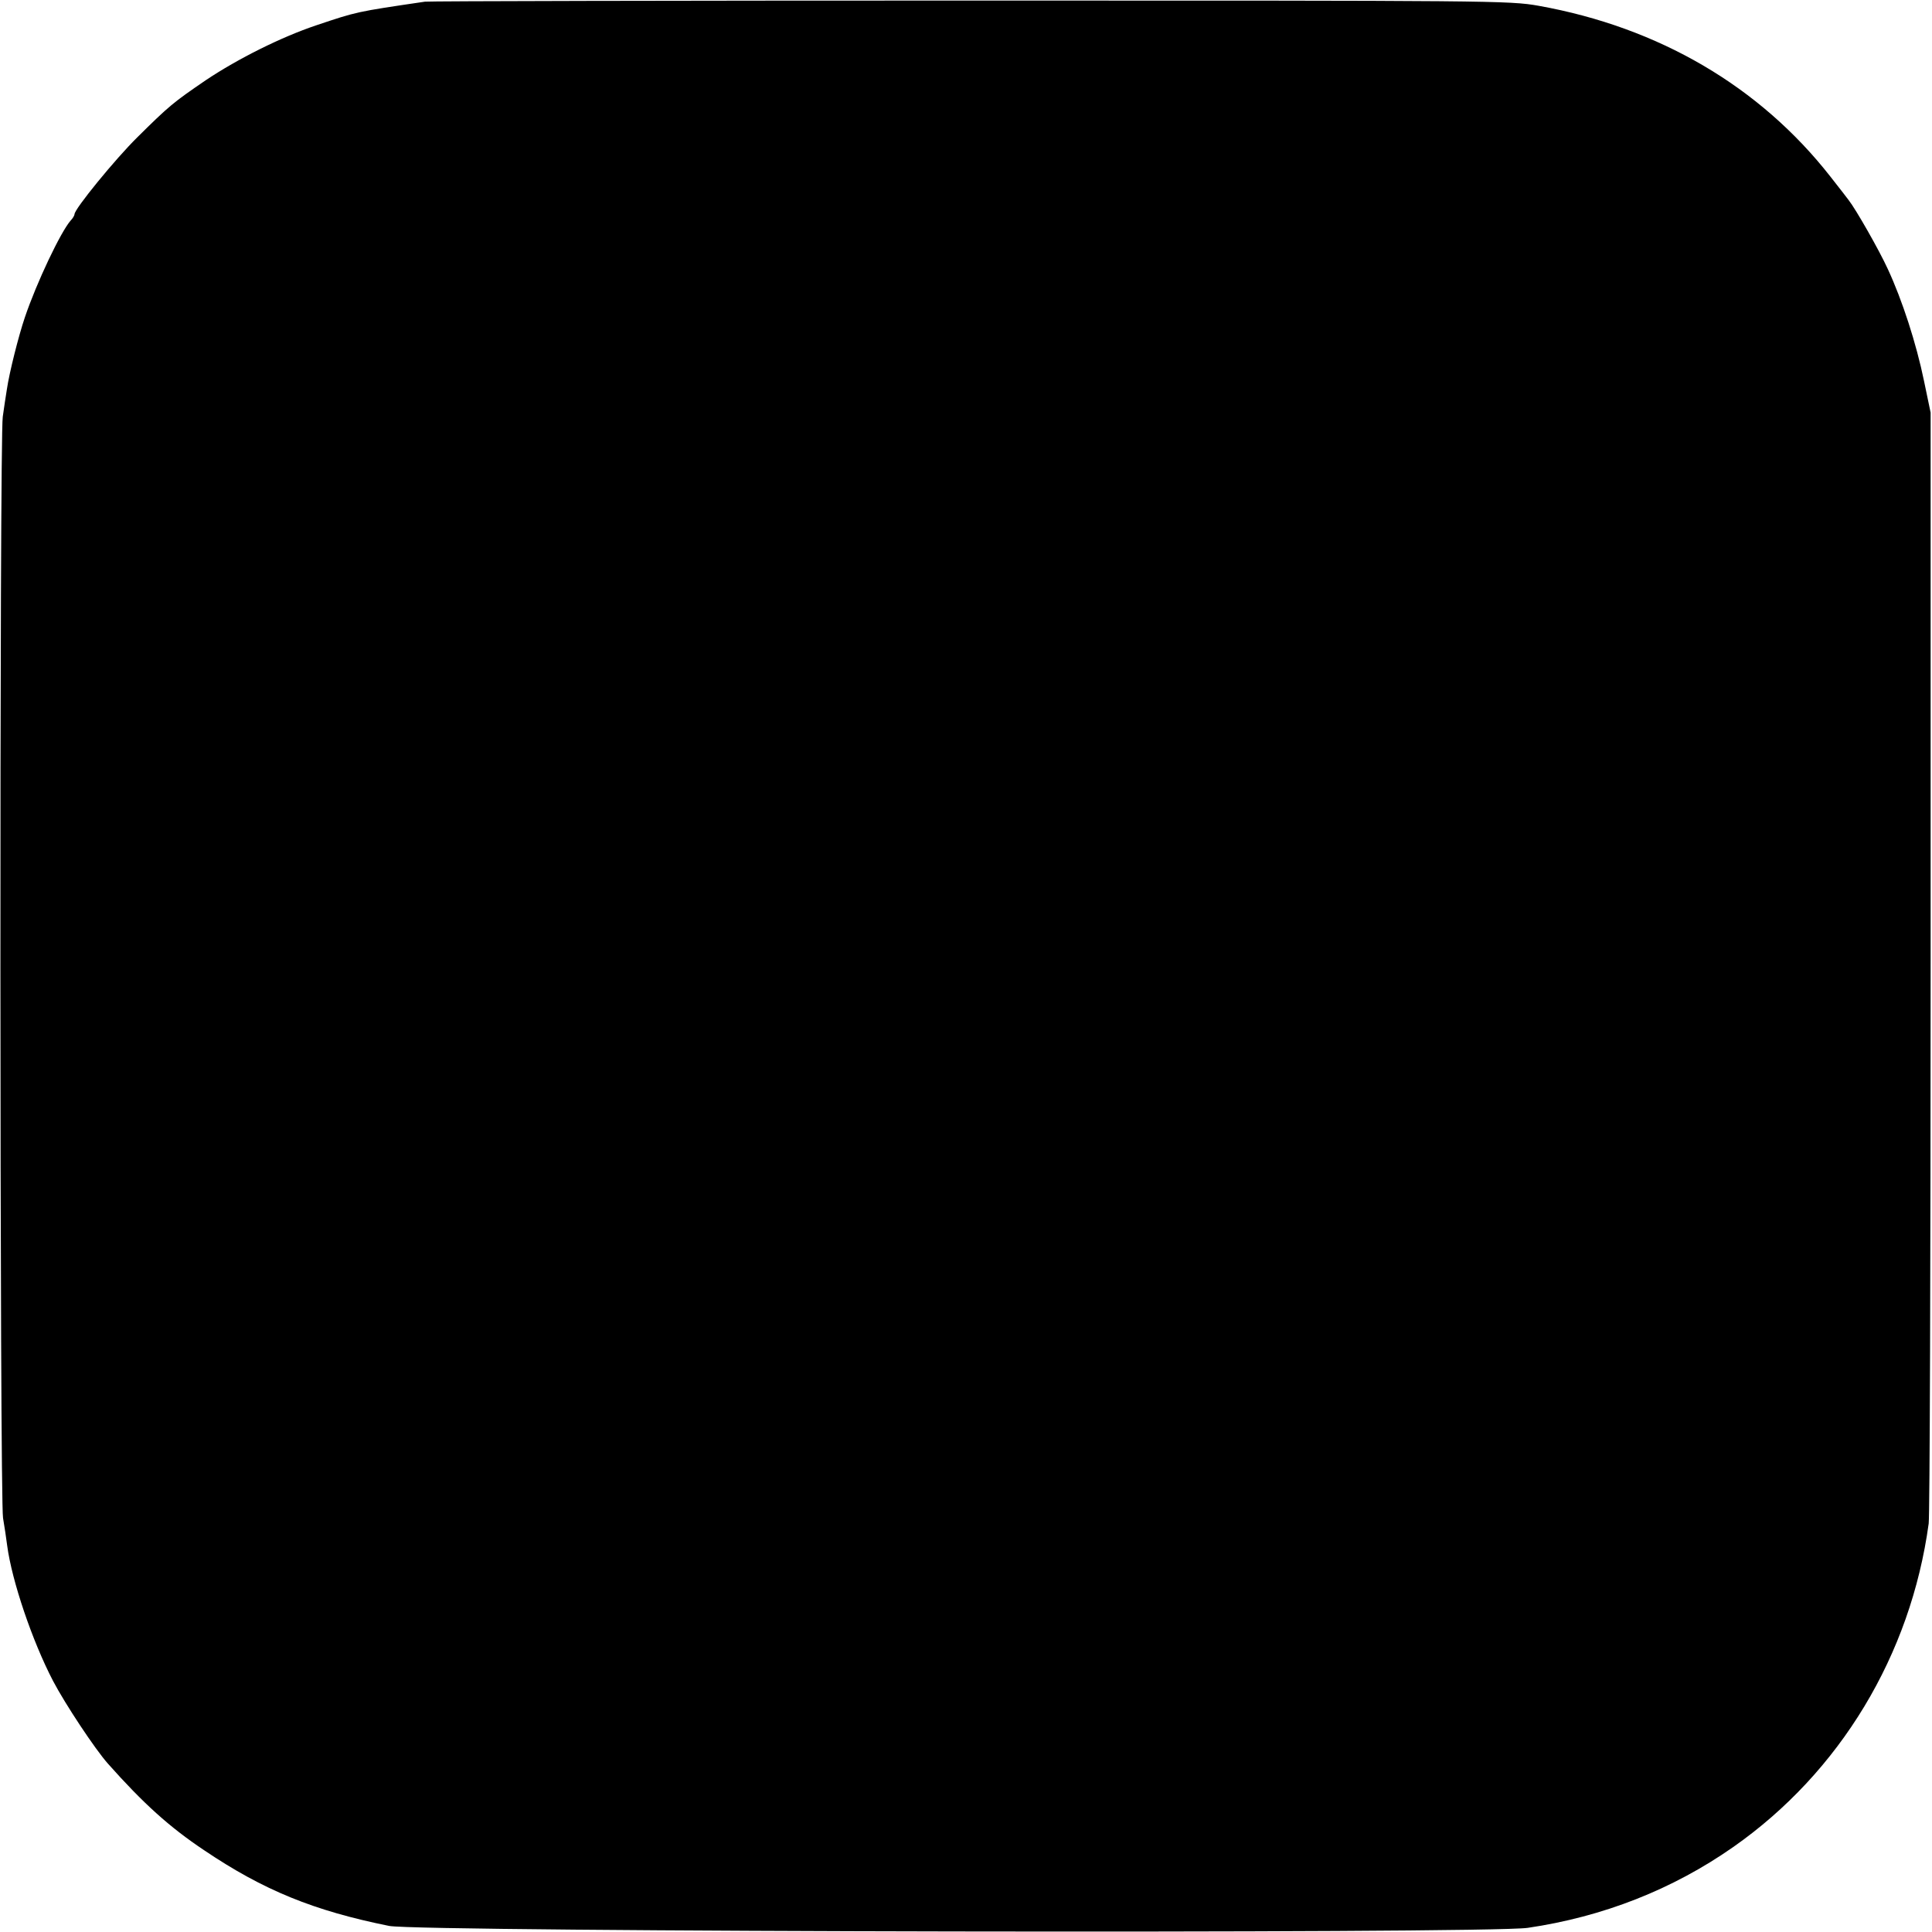 <?xml version="1.0" standalone="no"?>
<!DOCTYPE svg PUBLIC "-//W3C//DTD SVG 20010904//EN"
 "http://www.w3.org/TR/2001/REC-SVG-20010904/DTD/svg10.dtd">
<svg version="1.0" xmlns="http://www.w3.org/2000/svg"
 width="700pt" height="700pt" viewBox="0 0 700 700"
 preserveAspectRatio="xMidYMid meet">
<g transform="translate(0,700) scale(0.1,-0.1)"
fill="#000000" stroke="none">
<path d="M1540 6994 c-251 -37 -246 -36 -395 -86 -125 -42 -282 -120 -400
-199 -117 -80 -132 -92 -248 -207 -80 -79 -227 -259 -227 -278 0 -4 -6 -15
-14 -23 -36 -41 -123 -224 -166 -351 -23 -68 -56 -199 -65 -260 -4 -25 -11
-70 -15 -100 -12 -77 -11 -3921 1 -3990 5 -30 12 -75 15 -100 17 -128 91 -346
166 -490 44 -84 152 -247 199 -300 128 -144 223 -230 349 -314 215 -145 397
-219 670 -274 111 -22 3972 -29 4125 -7 273 40 525 139 745 293 387 271 643
696 708 1172 4 30 7 948 7 2040 l0 1985 -24 115 c-28 136 -79 293 -131 405
-31 68 -116 217 -142 250 -4 6 -34 44 -66 85 -256 327 -622 541 -1057 619
-107 19 -167 19 -2060 19 -1072 0 -1961 -2 -1975 -4z"/>
</g>
</svg>
